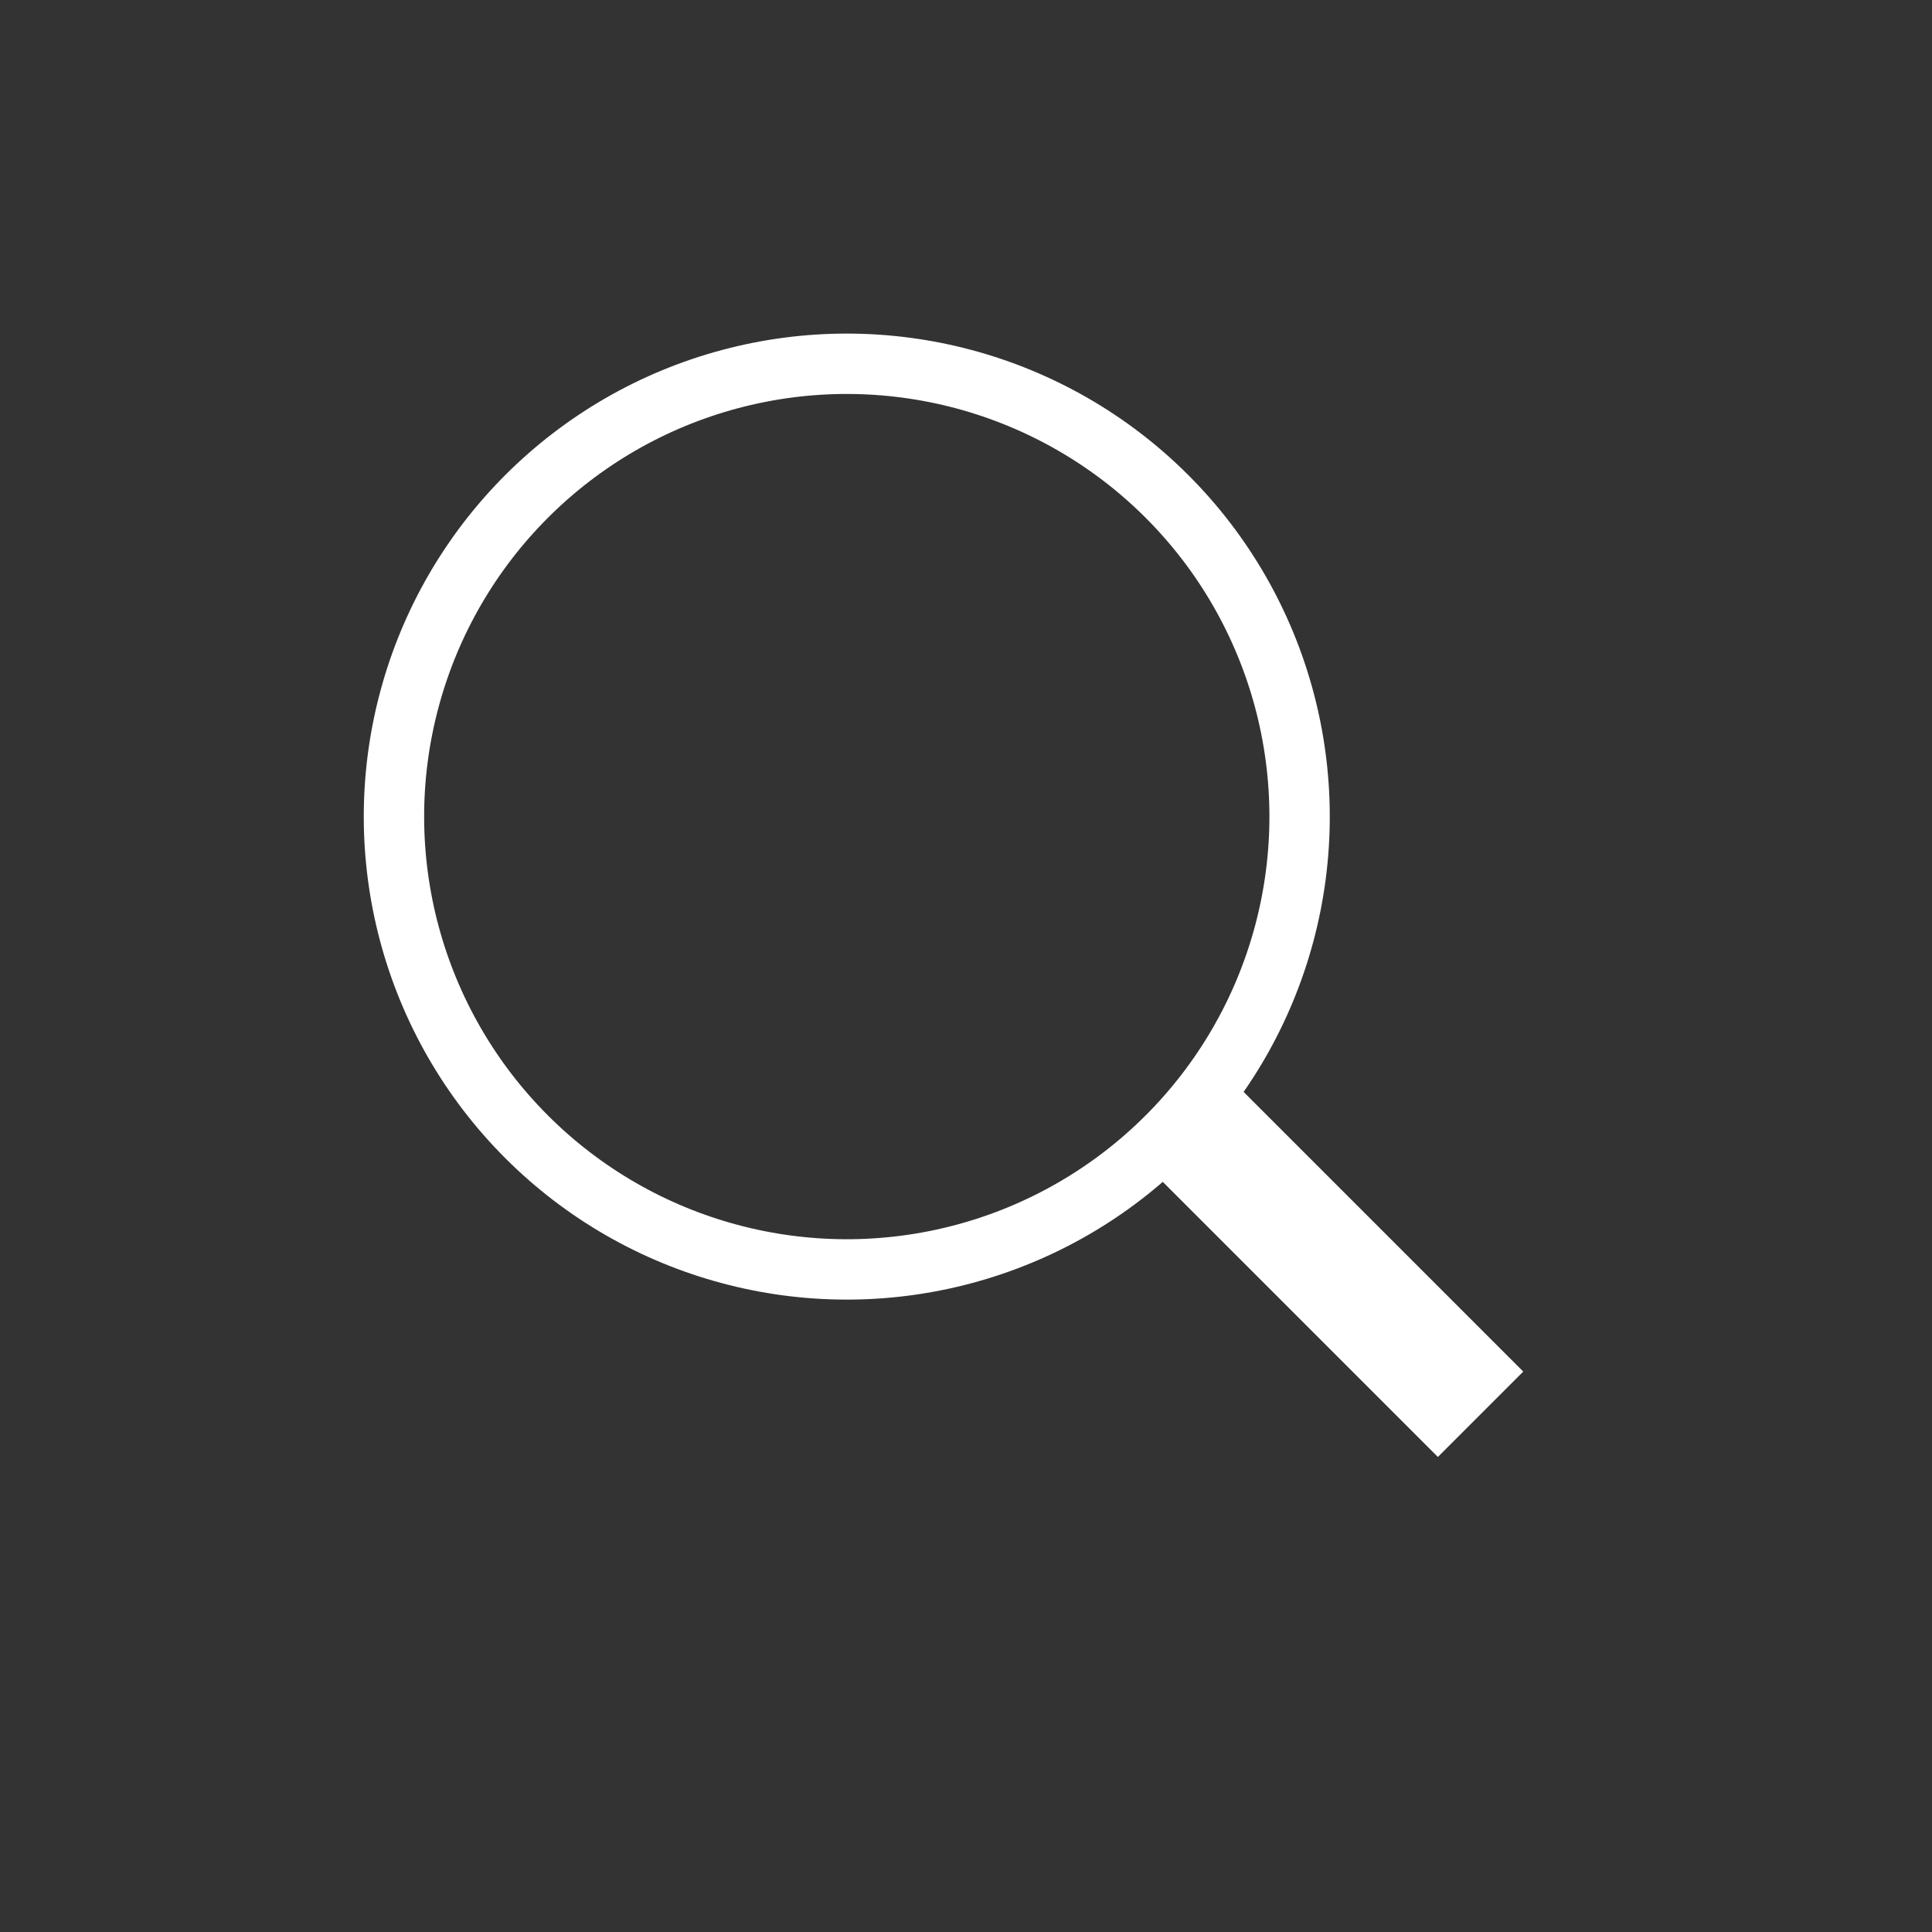 <svg viewBox="0 0 32 32" width="32" height="32" xmlns="http://www.w3.org/2000/svg">
    <rect x="0" y="0" width="32" height="32" fill="#333333" stroke="none"/>
    <g fill="none" fill-rule="evenodd">
        <path d="M0 0h32v32H0z"/>
        <g transform="rotate(-45 18.036 2.636)" stroke="#FFF">
            <path d="M7.423 15.5h1v5.923h-1z"/>
            <circle cx="7.5" cy="7.5" r="7.5"/>
        </g>
    </g>
</svg>
